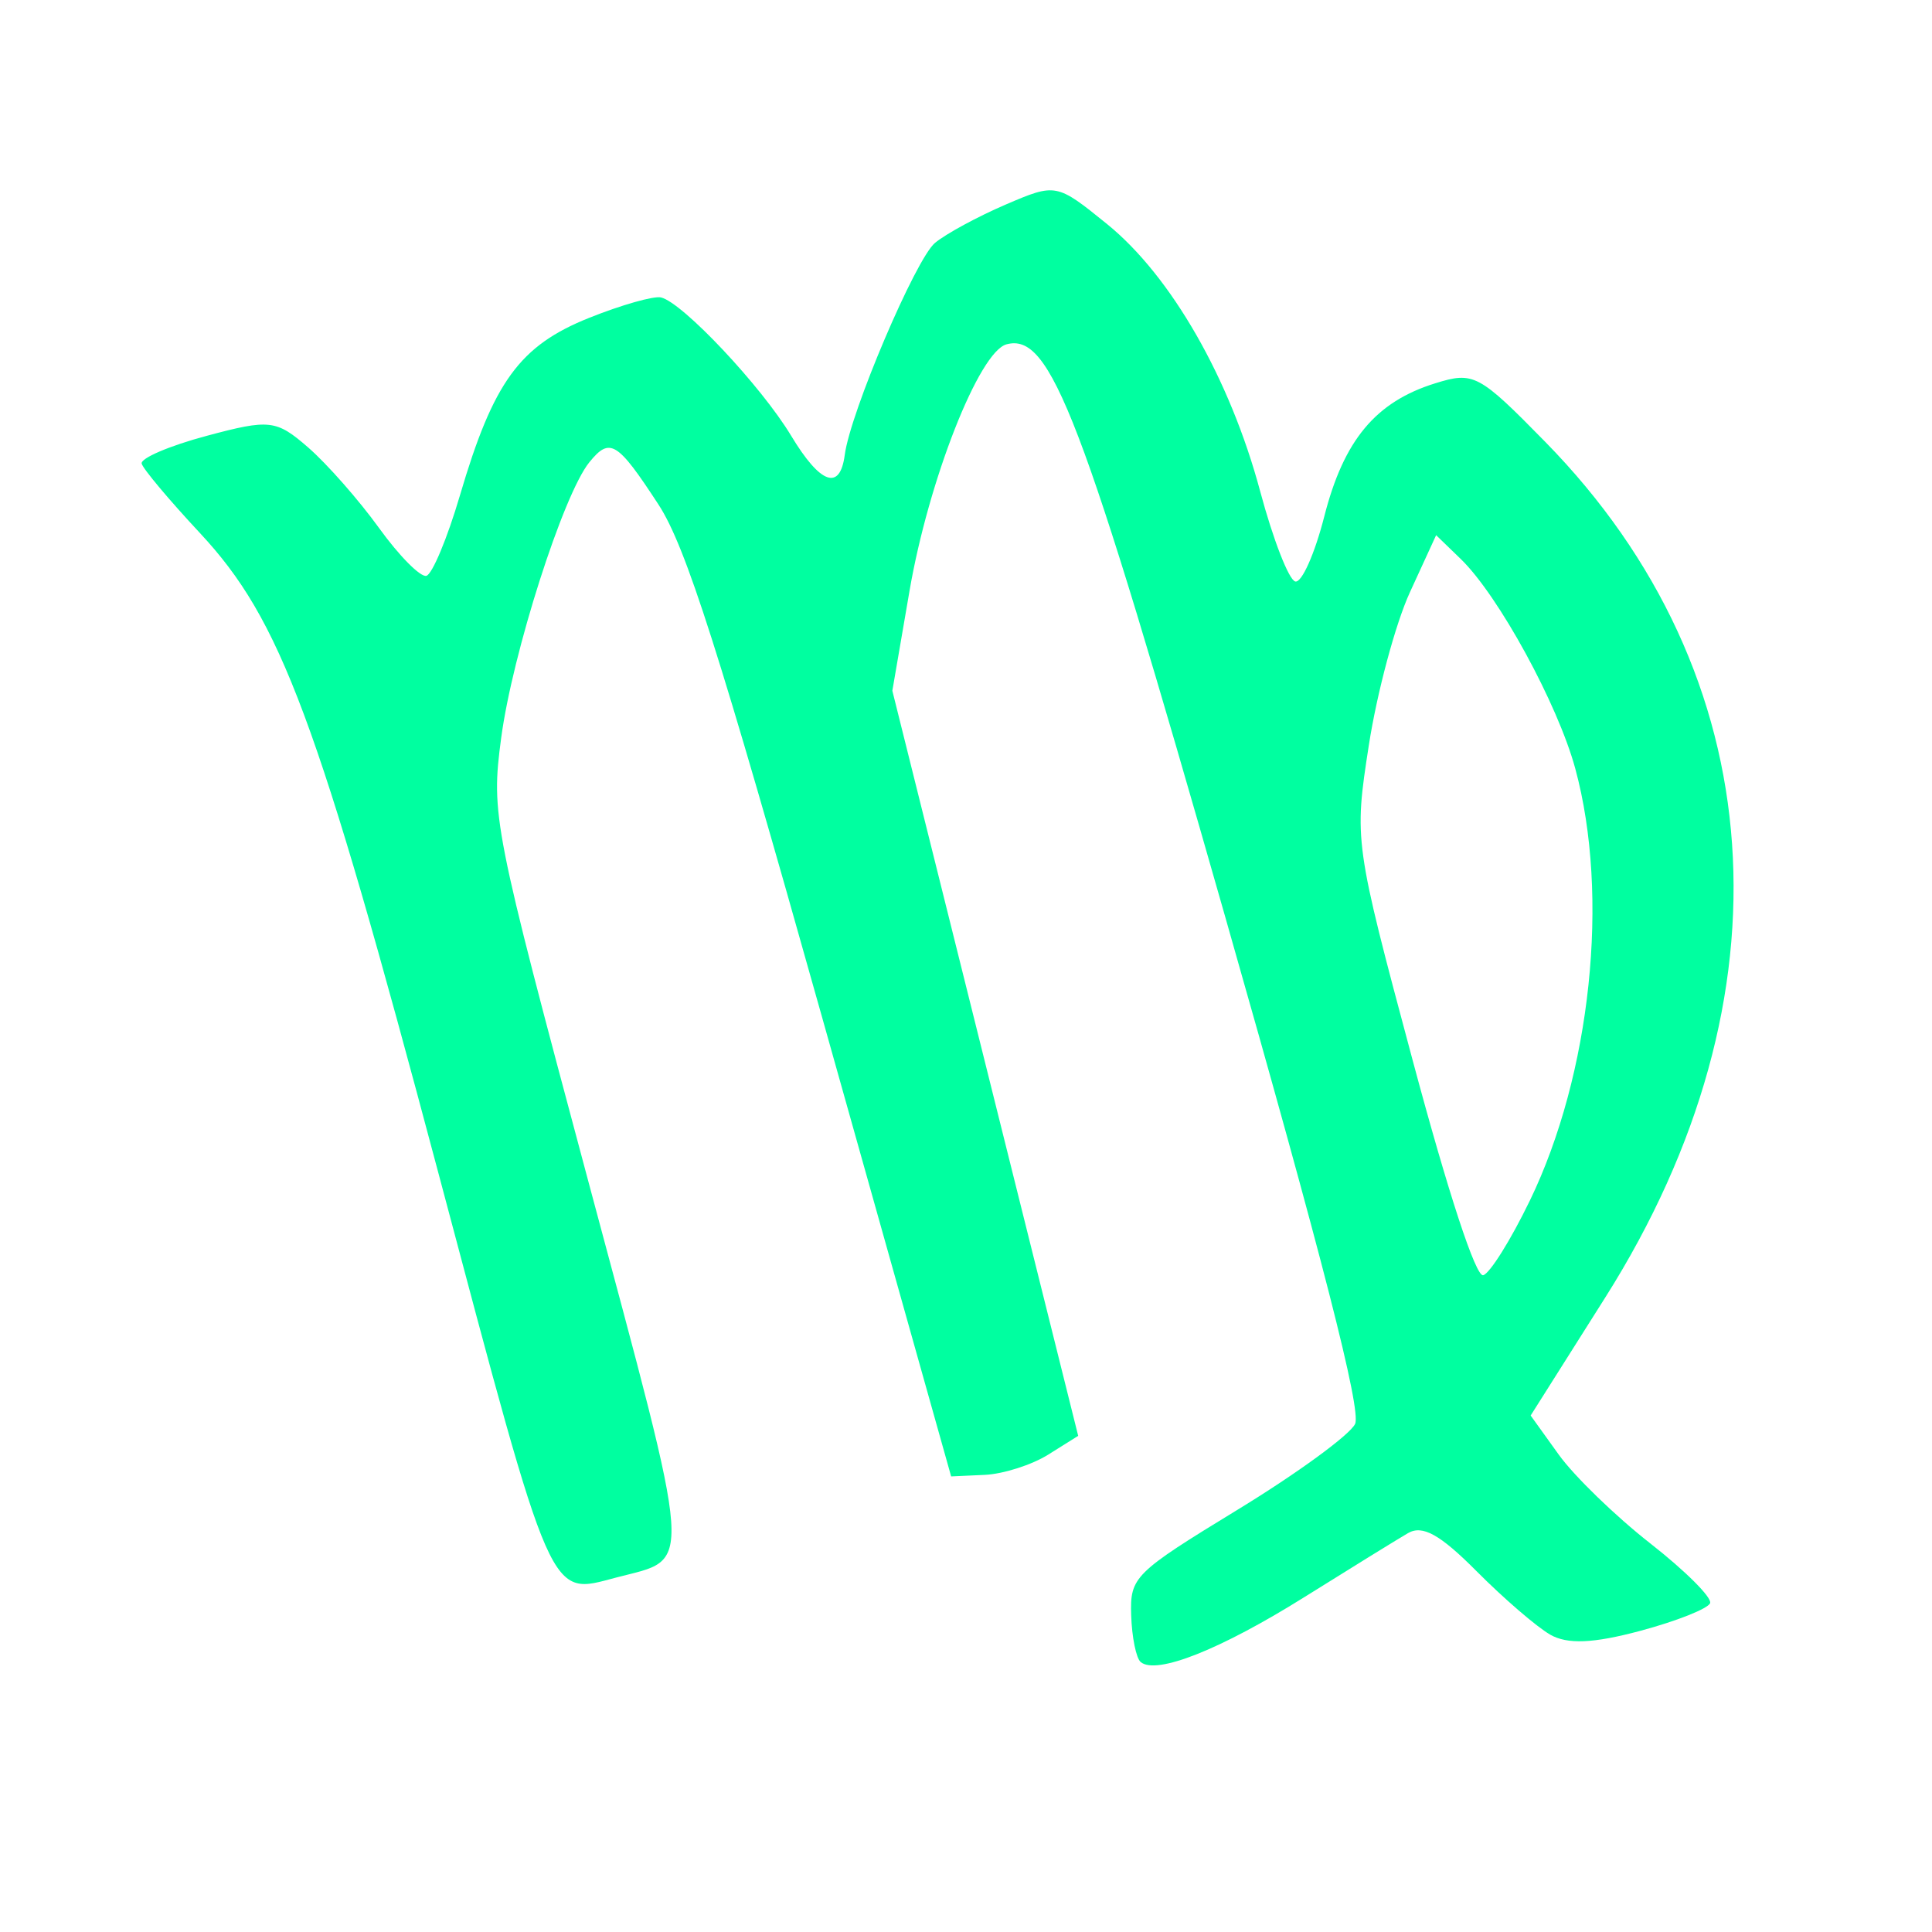<svg version="1.1" width="100" height="100" xmlns="http://www.w3.org/2000/svg" style="background-color: rgb(255, 0, 0);" viewBox="0 0 100 100"><svg height="100" viewBox="0 0 100 100" width="100" version="1.1" data-fname="zod-virgo_8.svg" ica="0" style="background-color: rgb(255, 0, 0);"><g transform="translate(3,1) scale(1,1) rotate(-15,50,50)" scale="1" xtranslate="3" ytranslate="1"><path style="fill:#00ffa0" d="m67.606 89.507c-.567-.563-1.839-2.431-2.826-4.152-1.337-2.33-2.082-3.05-2.921-2.821-.62.169-3.339.984-6.043 1.812-4.901 1.501-8.437 1.912-9.045 1.052-.176-.249-.109-1.358.15-2.464.453-1.936.703-2.079 6.754-3.86 3.456-1.017 6.609-2.237 7.005-2.71.505-.603.595-8.726.299-27.121-.435-27.05-.898-31.524-3.264-31.524-1.469 0-5.716 5.744-8.151 11.024l-2.198 4.766-.345 19.871-.345 19.871-1.746.536c-.961.295-2.512.368-3.448.163l-1.701-.373-.302-24.712c-.240-19.666-.508-25.343-1.311-27.799-1.214-3.708-1.522-4.032-2.891-3.039-1.735 1.258-6.411 8.534-8.104 12.611-1.541 3.71-1.579 4.275-1.579 23.305 0 21.324.212 20.224-3.903 20.203-3.631-.018-3.524.677-3.482-22.558.045-24.449-.466-29.819-3.353-35.25-1.088-2.046-1.978-3.954-1.978-4.24 0-.286 1.627-.519 3.615-.519 3.384 0 3.699.124 4.926 1.941.721 1.068 1.829 3.305 2.462 4.971.633 1.666 1.411 3.03 1.728 3.03.317 0 1.556-1.606 2.753-3.568 3.194-5.236 4.994-6.691 8.847-7.15 1.787-.213 3.524-.239 3.861-.057 1.014.548 3.82 5.769 4.652 8.656.811 2.814 1.7 3.431 2.423 1.68.846-2.048 6.172-8.851 7.356-9.394.668-.307 2.486-.742 4.039-.967 2.803-.406 2.839-.388 4.815 2.335 2.507 3.454 4.073 9.382 4.073 15.418 0 2.571.246 4.808.547 4.971.301.163 1.345-1.126 2.321-2.864 1.994-3.552 4.103-5.042 7.323-5.17 2.092-.084 2.305.115 4.726 4.405 8.272 14.658 5.087 31.069-8.455 43.57l-5.32 4.91.881 2.333c.485 1.283 2.01 3.833 3.389 5.666 1.379 1.833 2.365 3.536 2.189 3.784-.175.248-1.911.451-3.857.451-2.53 0-3.832-.291-4.569-1.023zm4.793-21.955c4.762-5.511 8.09-14.173 8.068-20.998-.011-3.464-1.523-9.691-2.917-12.016l-.913-1.522-2.075 2.502c-1.141 1.376-2.988 4.571-4.104 7.1-2.017 4.569-2.029 4.67-2.029 16.313 0 7.159.252 11.715.648 11.715.356 0 1.851-1.393 3.322-3.095z" idkol="ikol0"/></g></svg></svg>